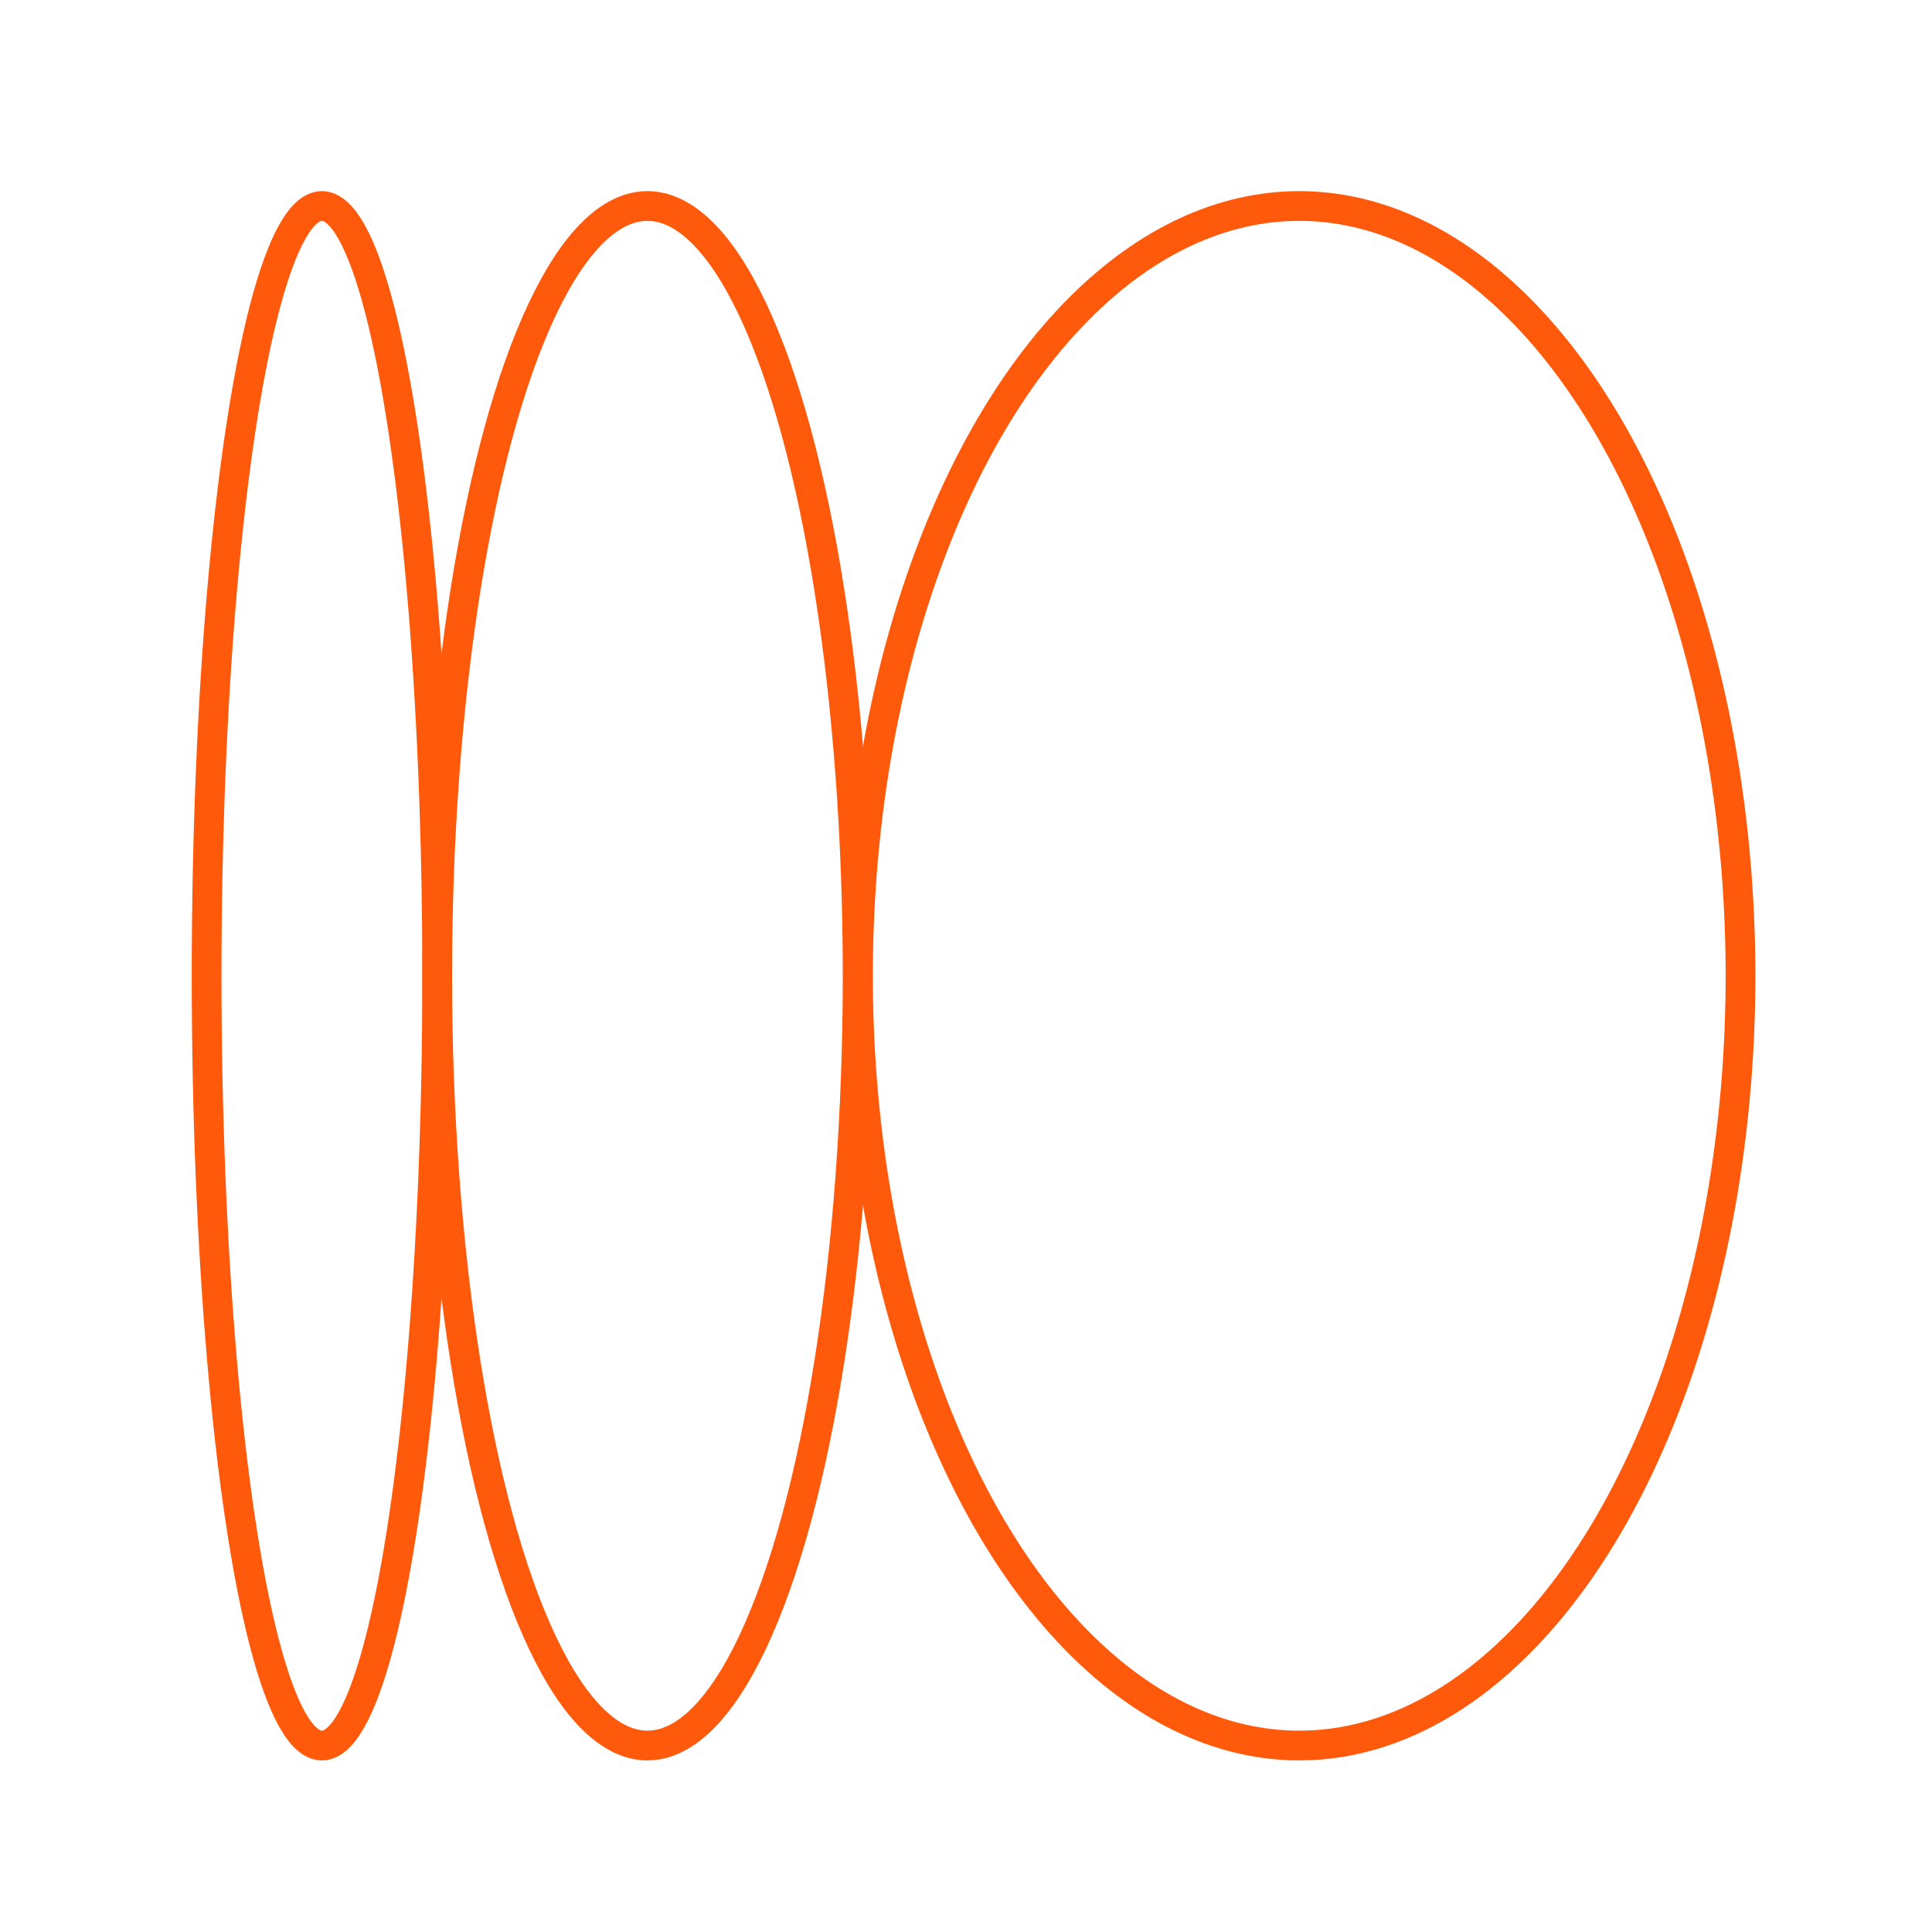 <?xml version="1.0" encoding="UTF-8"?>
<svg id="Layer_1" data-name="Layer 1" xmlns="http://www.w3.org/2000/svg" viewBox="0 0 389.76 389.76">
  <defs>
    <style>
      .cls-1 {
        fill: none;
        stroke: #ff590b;
        stroke-miterlimit: 10;
        stroke-width: 6px;
      }
    </style>
  </defs>
  <ellipse class="cls-1" cx="64.94" cy="196.85" rx="23.26" ry="155.29"/>
  <ellipse class="cls-1" cx="130.61" cy="196.85" rx="42.41" ry="155.29"/>
  <ellipse class="cls-1" cx="262.11" cy="196.85" rx="89.02" ry="155.29"/>
</svg>